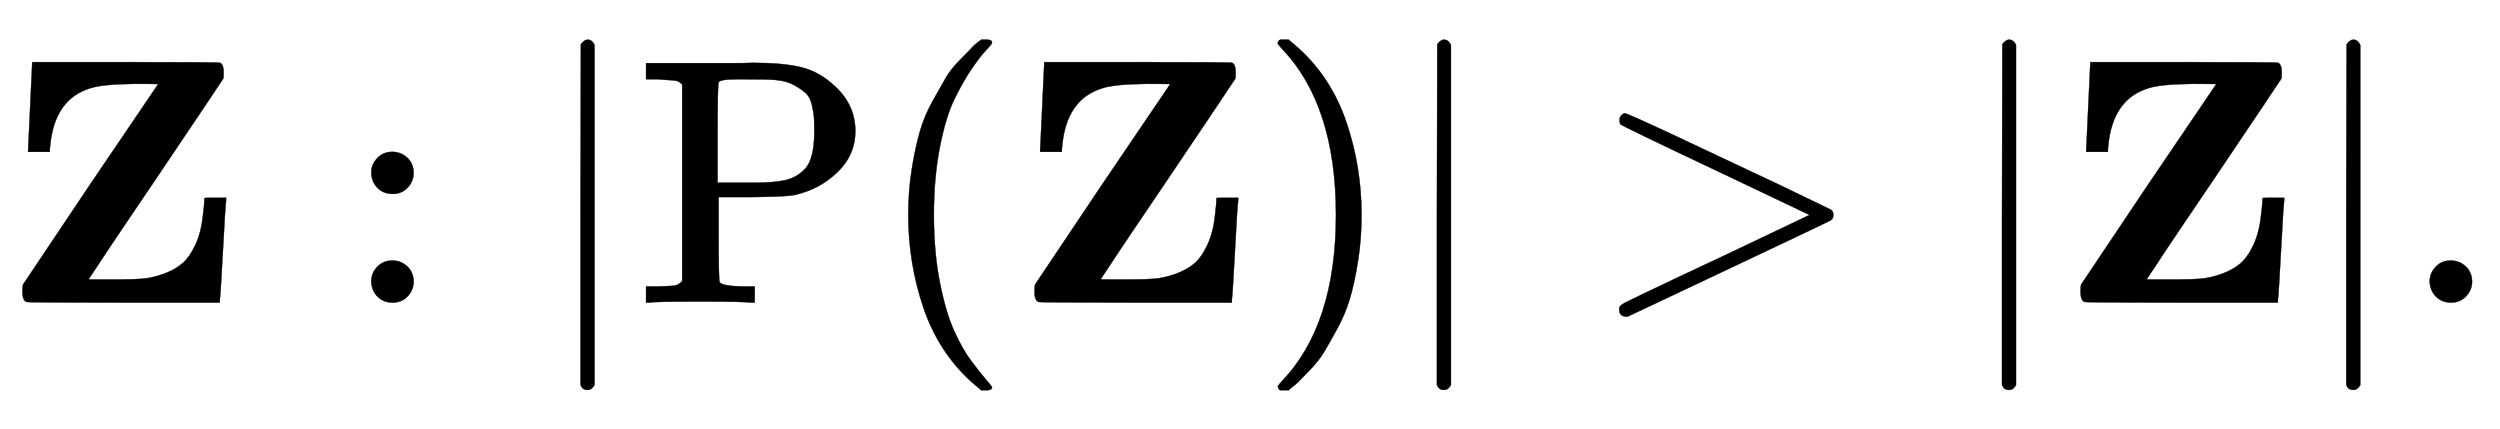 <svg xmlns:xlink="http://www.w3.org/1999/xlink" width="16.564ex" height="2.843ex" style="vertical-align: -0.838ex;" viewBox="0 -863.1 7131.6 1223.9" role="img" focusable="false" xmlns="http://www.w3.org/2000/svg" aria-labelledby="MathJax-SVG-1-Title">
<title id="MathJax-SVG-1-Title">{\displaystyle \mathbf {Z} :|\mathrm {P} (\mathbf {Z} )|&gt;|\mathbf {Z} |.}</title>
<defs aria-hidden="true">
<path stroke-width="1" id="E1-MJMAINB-5A" d="M80 430L92 686H358Q624 686 628 684Q638 679 638 656Q638 640 637 639Q637 638 445 353Q401 288 351 214T277 103L253 67L256 66Q258 66 265 66T279 66T298 66H343Q380 66 406 68T464 81T518 110T557 164T579 250Q583 278 583 298Q583 299 614 299H645V291Q643 281 636 150T627 8V0H353Q79 0 75 2Q64 7 64 31Q64 48 66 52L259 340L451 623Q451 624 384 624Q294 623 259 612Q155 581 143 446Q142 440 142 432V430H80Z"></path>
<path stroke-width="1" id="E1-MJMAIN-3A" d="M78 370Q78 394 95 412T138 430Q162 430 180 414T199 371Q199 346 182 328T139 310T96 327T78 370ZM78 60Q78 84 95 102T138 120Q162 120 180 104T199 61Q199 36 182 18T139 0T96 17T78 60Z"></path>
<path stroke-width="1" id="E1-MJMAIN-7C" d="M139 -249H137Q125 -249 119 -235V251L120 737Q130 750 139 750Q152 750 159 735V-235Q151 -249 141 -249H139Z"></path>
<path stroke-width="1" id="E1-MJMAIN-50" d="M130 622Q123 629 119 631T103 634T60 637H27V683H214Q237 683 276 683T331 684Q419 684 471 671T567 616Q624 563 624 489Q624 421 573 372T451 307Q429 302 328 301H234V181Q234 62 237 58Q245 47 304 46H337V0H326Q305 3 182 3Q47 3 38 0H27V46H60Q102 47 111 49T130 61V622ZM507 488Q507 514 506 528T500 564T483 597T450 620T397 635Q385 637 307 637H286Q237 637 234 628Q231 624 231 483V342H302H339Q390 342 423 349T481 382Q507 411 507 488Z"></path>
<path stroke-width="1" id="E1-MJMAIN-28" d="M94 250Q94 319 104 381T127 488T164 576T202 643T244 695T277 729T302 750H315H319Q333 750 333 741Q333 738 316 720T275 667T226 581T184 443T167 250T184 58T225 -81T274 -167T316 -220T333 -241Q333 -250 318 -250H315H302L274 -226Q180 -141 137 -14T94 250Z"></path>
<path stroke-width="1" id="E1-MJMAIN-29" d="M60 749L64 750Q69 750 74 750H86L114 726Q208 641 251 514T294 250Q294 182 284 119T261 12T224 -76T186 -143T145 -194T113 -227T90 -246Q87 -249 86 -250H74Q66 -250 63 -250T58 -247T55 -238Q56 -237 66 -225Q221 -64 221 250T66 725Q56 737 55 738Q55 746 60 749Z"></path>
<path stroke-width="1" id="E1-MJMAIN-3E" d="M84 520Q84 528 88 533T96 539L99 540Q106 540 253 471T544 334L687 265Q694 260 694 250T687 235Q685 233 395 96L107 -40H101Q83 -38 83 -20Q83 -19 83 -17Q82 -10 98 -1Q117 9 248 71Q326 108 378 132L626 250L378 368Q90 504 86 509Q84 513 84 520Z"></path>
<path stroke-width="1" id="E1-MJMAIN-2E" d="M78 60Q78 84 95 102T138 120Q162 120 180 104T199 61Q199 36 182 18T139 0T96 17T78 60Z"></path>
</defs>
<g stroke="currentColor" fill="currentColor" stroke-width="0" transform="matrix(1 0 0 -1 0 0)" aria-hidden="true">
 <use xlink:href="#E1-MJMAINB-5A" x="0" y="0"></use>
 <use xlink:href="#E1-MJMAIN-3A" x="981" y="0"></use>
 <use xlink:href="#E1-MJMAIN-7C" x="1537" y="0"></use>
 <use xlink:href="#E1-MJMAIN-50" x="1816" y="0"></use>
 <use xlink:href="#E1-MJMAIN-28" x="2497" y="0"></use>
 <use xlink:href="#E1-MJMAINB-5A" x="2887" y="0"></use>
 <use xlink:href="#E1-MJMAIN-29" x="3590" y="0"></use>
 <use xlink:href="#E1-MJMAIN-7C" x="3980" y="0"></use>
 <use xlink:href="#E1-MJMAIN-3E" x="4536" y="0"></use>
 <use xlink:href="#E1-MJMAIN-7C" x="5592" y="0"></use>
 <use xlink:href="#E1-MJMAINB-5A" x="5871" y="0"></use>
 <use xlink:href="#E1-MJMAIN-7C" x="6574" y="0"></use>
 <use xlink:href="#E1-MJMAIN-2E" x="6853" y="0"></use>
</g>
</svg>